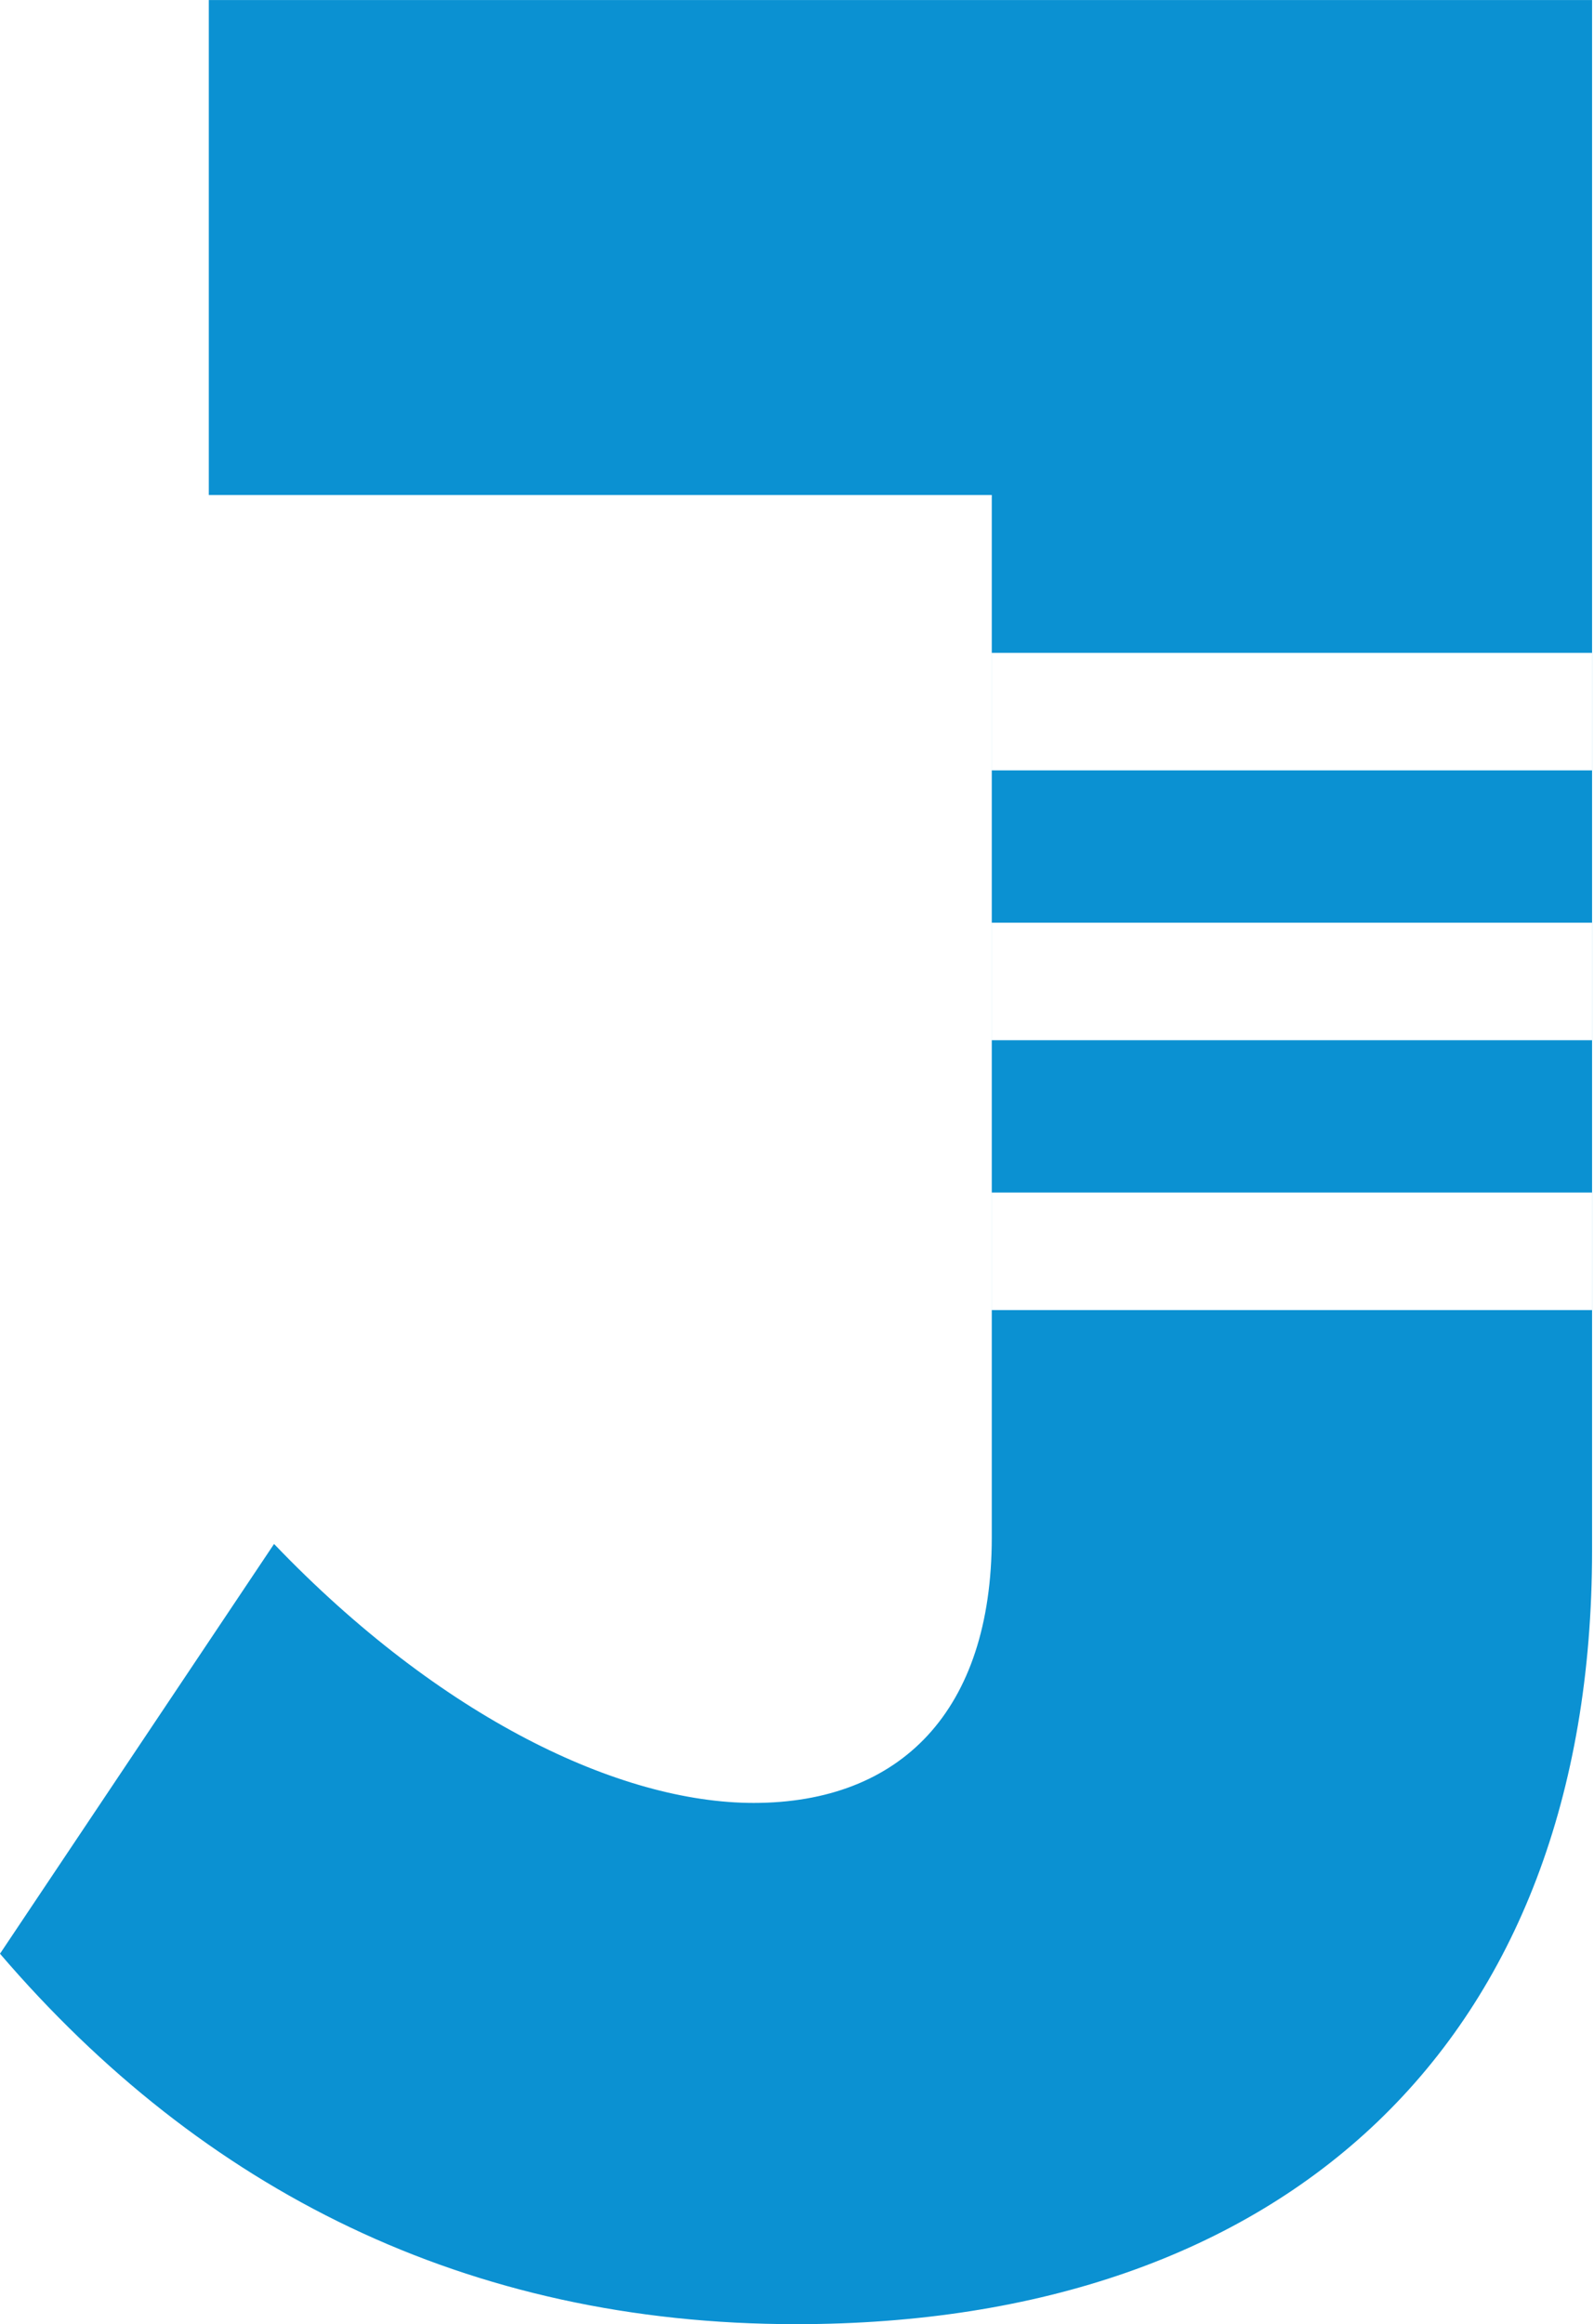 <!-- Generated by IcoMoon.io -->
<svg version="1.1" xmlns="http://www.w3.org/2000/svg" width="527" height="768" viewBox="0 0 527 768">
<title></title>
<g id="icomoon-ignore">
</g>
<path fill="#0b91d2" d="M526.362 512.361v-512.351h-457.328v163.562h258.862v344.45c0 57.409-30.202 87.739-78.737 87.739-44.221 0-103.55-28.163-158.553-85.573l-90.607 135.4c66.877 77.996 154.249 122.413 263.192 122.413 161.783 0 263.171-93.161 263.171-255.639zM327.91 215.73h198.472v38.831h-198.472v-38.831zM327.91 304.899h198.472v38.831h-198.472v-38.831zM327.91 394.067h198.472v38.831h-198.472v-38.831z"></path>
</svg>
